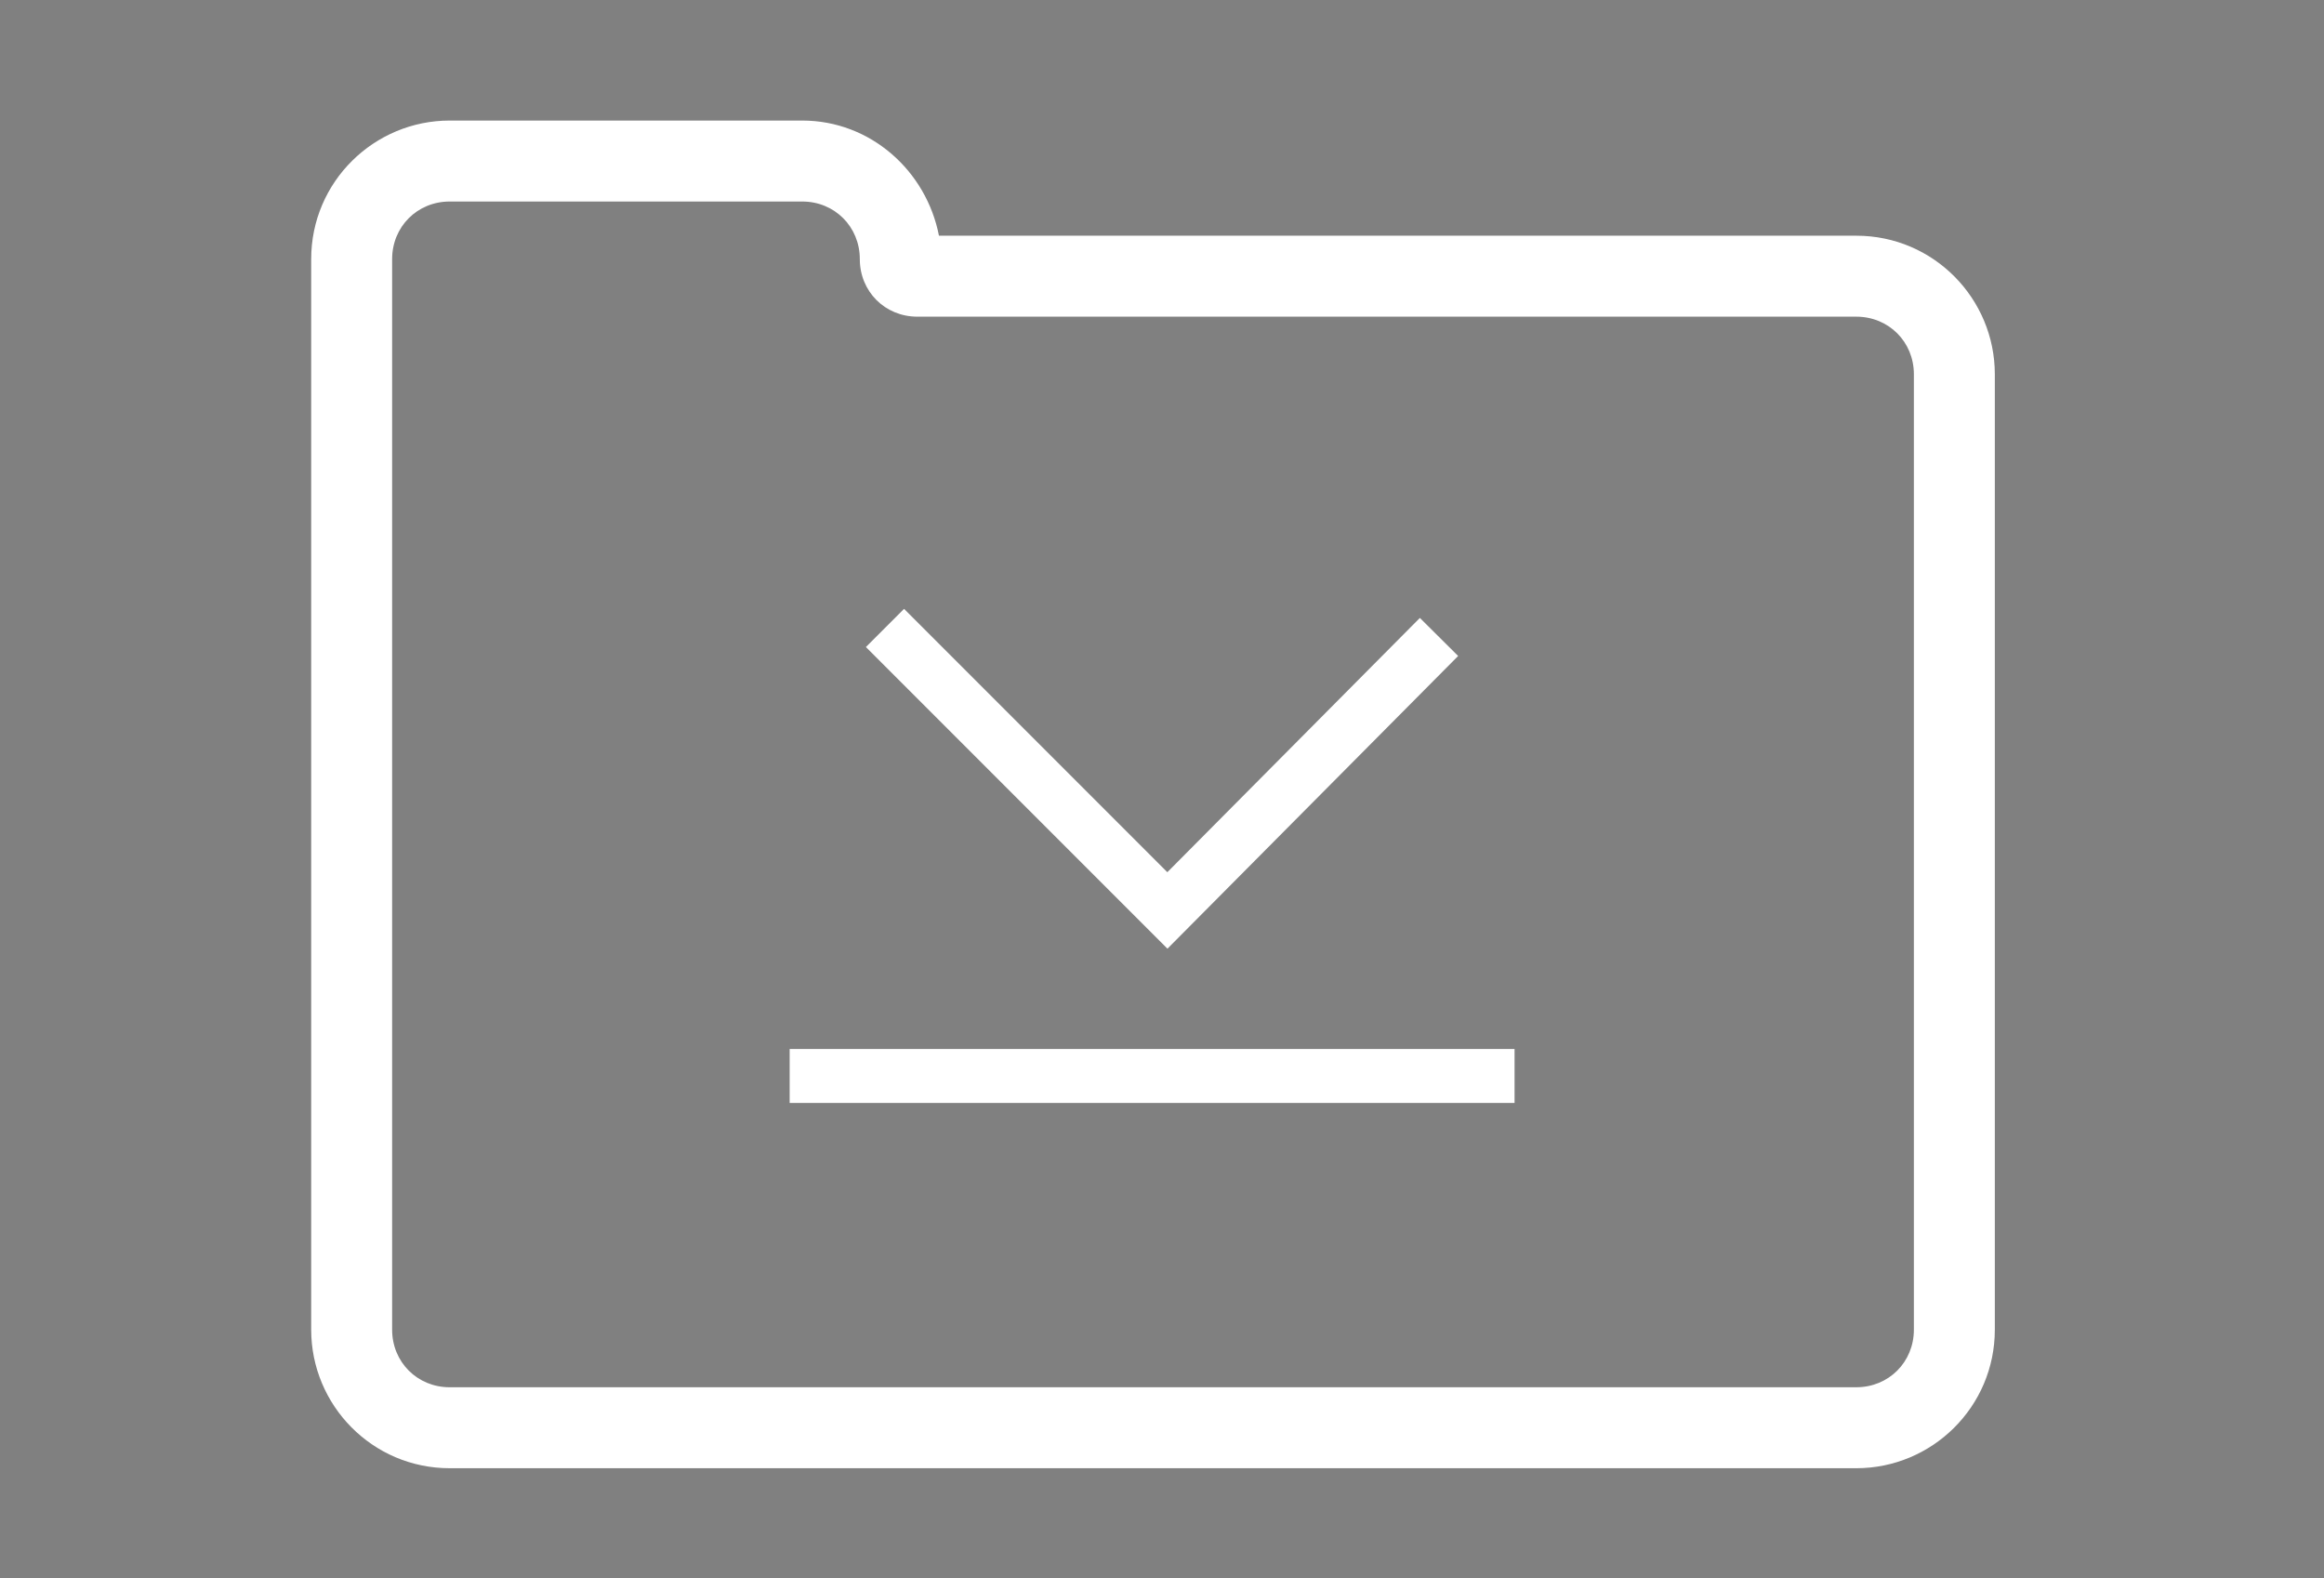 <?xml version="1.0" encoding="utf-8"?>
<!-- Generator: Adobe Illustrator 25.4.1, SVG Export Plug-In . SVG Version: 6.00 Build 0)  -->
<svg version="1.1" id="Layer_1" xmlns="http://www.w3.org/2000/svg" xmlns:xlink="http://www.w3.org/1999/xlink" x="0px" y="0px"
	 viewBox="0 0 129.2 87.7" style="enable-background:new 0 0 129.2 87.7;" xml:space="preserve">
<rect x="0" y="0" width="129.2" height="87.7" fill="#808080" stroke="none"/>
<style type="text/css">
	.st0{fill:#1D1D1B;}
	.st1{fill:none;stroke:#1D1D1B;stroke-width:6;stroke-miterlimit:10;}
	.st2{fill:none;stroke:#000000;stroke-width:4.517;stroke-miterlimit:10;}
	.st3{fill:none;stroke:#FFFFFF;stroke-width:7;stroke-miterlimit:10;}
	.st4{fill:none;stroke:#000000;stroke-width:5;stroke-miterlimit:10;}
	.st5{fill:#FFFFFF;}
	.st6{fill:none;stroke:#FFFFFF;stroke-width:3;stroke-miterlimit:10;}
</style>
<g>
	<g>
		<path class="st0" d="M1210.8,843.5v80h-93.7v-80H1210.8 M1216.8,837.5h-6h-93.7h-6v6v80v6h6h93.7h6v-6v-80V837.5L1216.8,837.5z"/>
	</g>
</g>
<g>
	<line class="st1" x1="1117.1" y1="898.2" x2="1210.8" y2="898.2"/>
</g>
<g>
	<line class="st2" x1="1124.1" y1="912.8" x2="1204.6" y2="912.8"/>
</g>
<line class="st2" x1="1132.6" y1="905.5" x2="1132.6" y2="920.1"/>
<g>
	<path class="st0" d="M1146.3,852.2c3.1,0,5.6,2.5,5.6,5.6s-2.5,5.6-5.6,5.6s-5.6-2.5-5.6-5.6S1143.3,852.2,1146.3,852.2
		 M1146.3,846.2c-6.4,0-11.6,5.2-11.6,11.6s5.2,11.6,11.6,11.6s11.6-5.2,11.6-11.6S1152.7,846.2,1146.3,846.2L1146.3,846.2z"/>
</g>
<path class="st1" d="M1159.6,897v-9.1v-0.1c0-4.7,4.9-8.4,7.8-10.1c1.1-0.7,2.9-2,2.1-4.8l0,0c-0.6-1.8-2.7-2.6-4.1-2.3l-19.1,4.1
	c-9.3,1.9-13.3,6-13.3,13.3v9.1"/>
<g>
	<polygon class="st0" points="1171.4,874.9 1169.6,869.2 1196.2,861.9 1197.2,865.1 	"/>
</g>
<circle class="st3" cx="207.2" cy="22.3" r="31.1"/>
<g>
	<circle class="st3" cx="185" cy="60.1" r="31.1"/>
	<circle class="st3" cx="229.5" cy="60.1" r="31.1"/>
</g>
<path class="st4" d="M33.9-123.2"/>
<g>
	<g>
		<g>
			<path d="M26.9-154.5c1.1,0,2.2,0.5,3,1.3l16.4,17.4c0.7,0.8,1.1,1.8,1.1,2.8v61.1c0,2.2-1.8,4.1-4.1,4.1H-7.4
				c-2.2,0-4.1-1.8-4.1-4.1v-78.5c0-2.2,1.8-4.1,4.1-4.1H26.9 M26.9-159.5H-7.4c-5,0-9.1,4.1-9.1,9.1v78.5c0,5,4.1,9.1,9.1,9.1h50.7
				c5,0,9.1-4.1,9.1-9.1V-133c0-2.3-0.9-4.5-2.5-6.2l-16.4-17.4C31.9-158.4,29.4-159.5,26.9-159.5L26.9-159.5z"/>
		</g>
	</g>
	<path class="st4" d="M26.6-156v17.9c0,2.5,2.1,4.6,4.6,4.6h18.4"/>
</g>
<g>
	<line class="st4" x1="0.7" y1="-114.6" x2="37.6" y2="-114.6"/>
	<line class="st4" x1="0.7" y1="-99.3" x2="37.6" y2="-99.3"/>
	<line class="st4" x1="0.7" y1="-84" x2="25.6" y2="-84"/>
</g>
<g>
	<g>
		<path class="st5" d="M44.6,11.2c1.8,0,3.2,1.4,3.2,3.2s1.4,3.2,3.2,3.2h52.2c1.8,0,3.2,1.4,3.2,3.2v53.1c0,1.8-1.4,3.2-3.2,3.2H25
			c-1.8,0-3.2-1.4-3.2-3.2V14.4c0-1.8,1.4-3.2,3.2-3.2H44.6 M44.6,6.7H25c-4.2,0-7.7,3.4-7.7,7.7v59.5c0,4.2,3.4,7.7,7.7,7.7h78.2
			c4.2,0,7.7-3.4,7.7-7.7V20.8c0-4.2-3.4-7.7-7.7-7.7h-51C51.5,9.5,48.4,6.7,44.6,6.7L44.6,6.7z"/>
	</g>
</g>
<g>
	<line class="st6" x1="43.9" y1="59.8" x2="84.2" y2="59.8"/>
	<polyline class="st6" points="49.2,34.9 64.9,50.6 80,35.4 	"/>
</g>
</svg>
